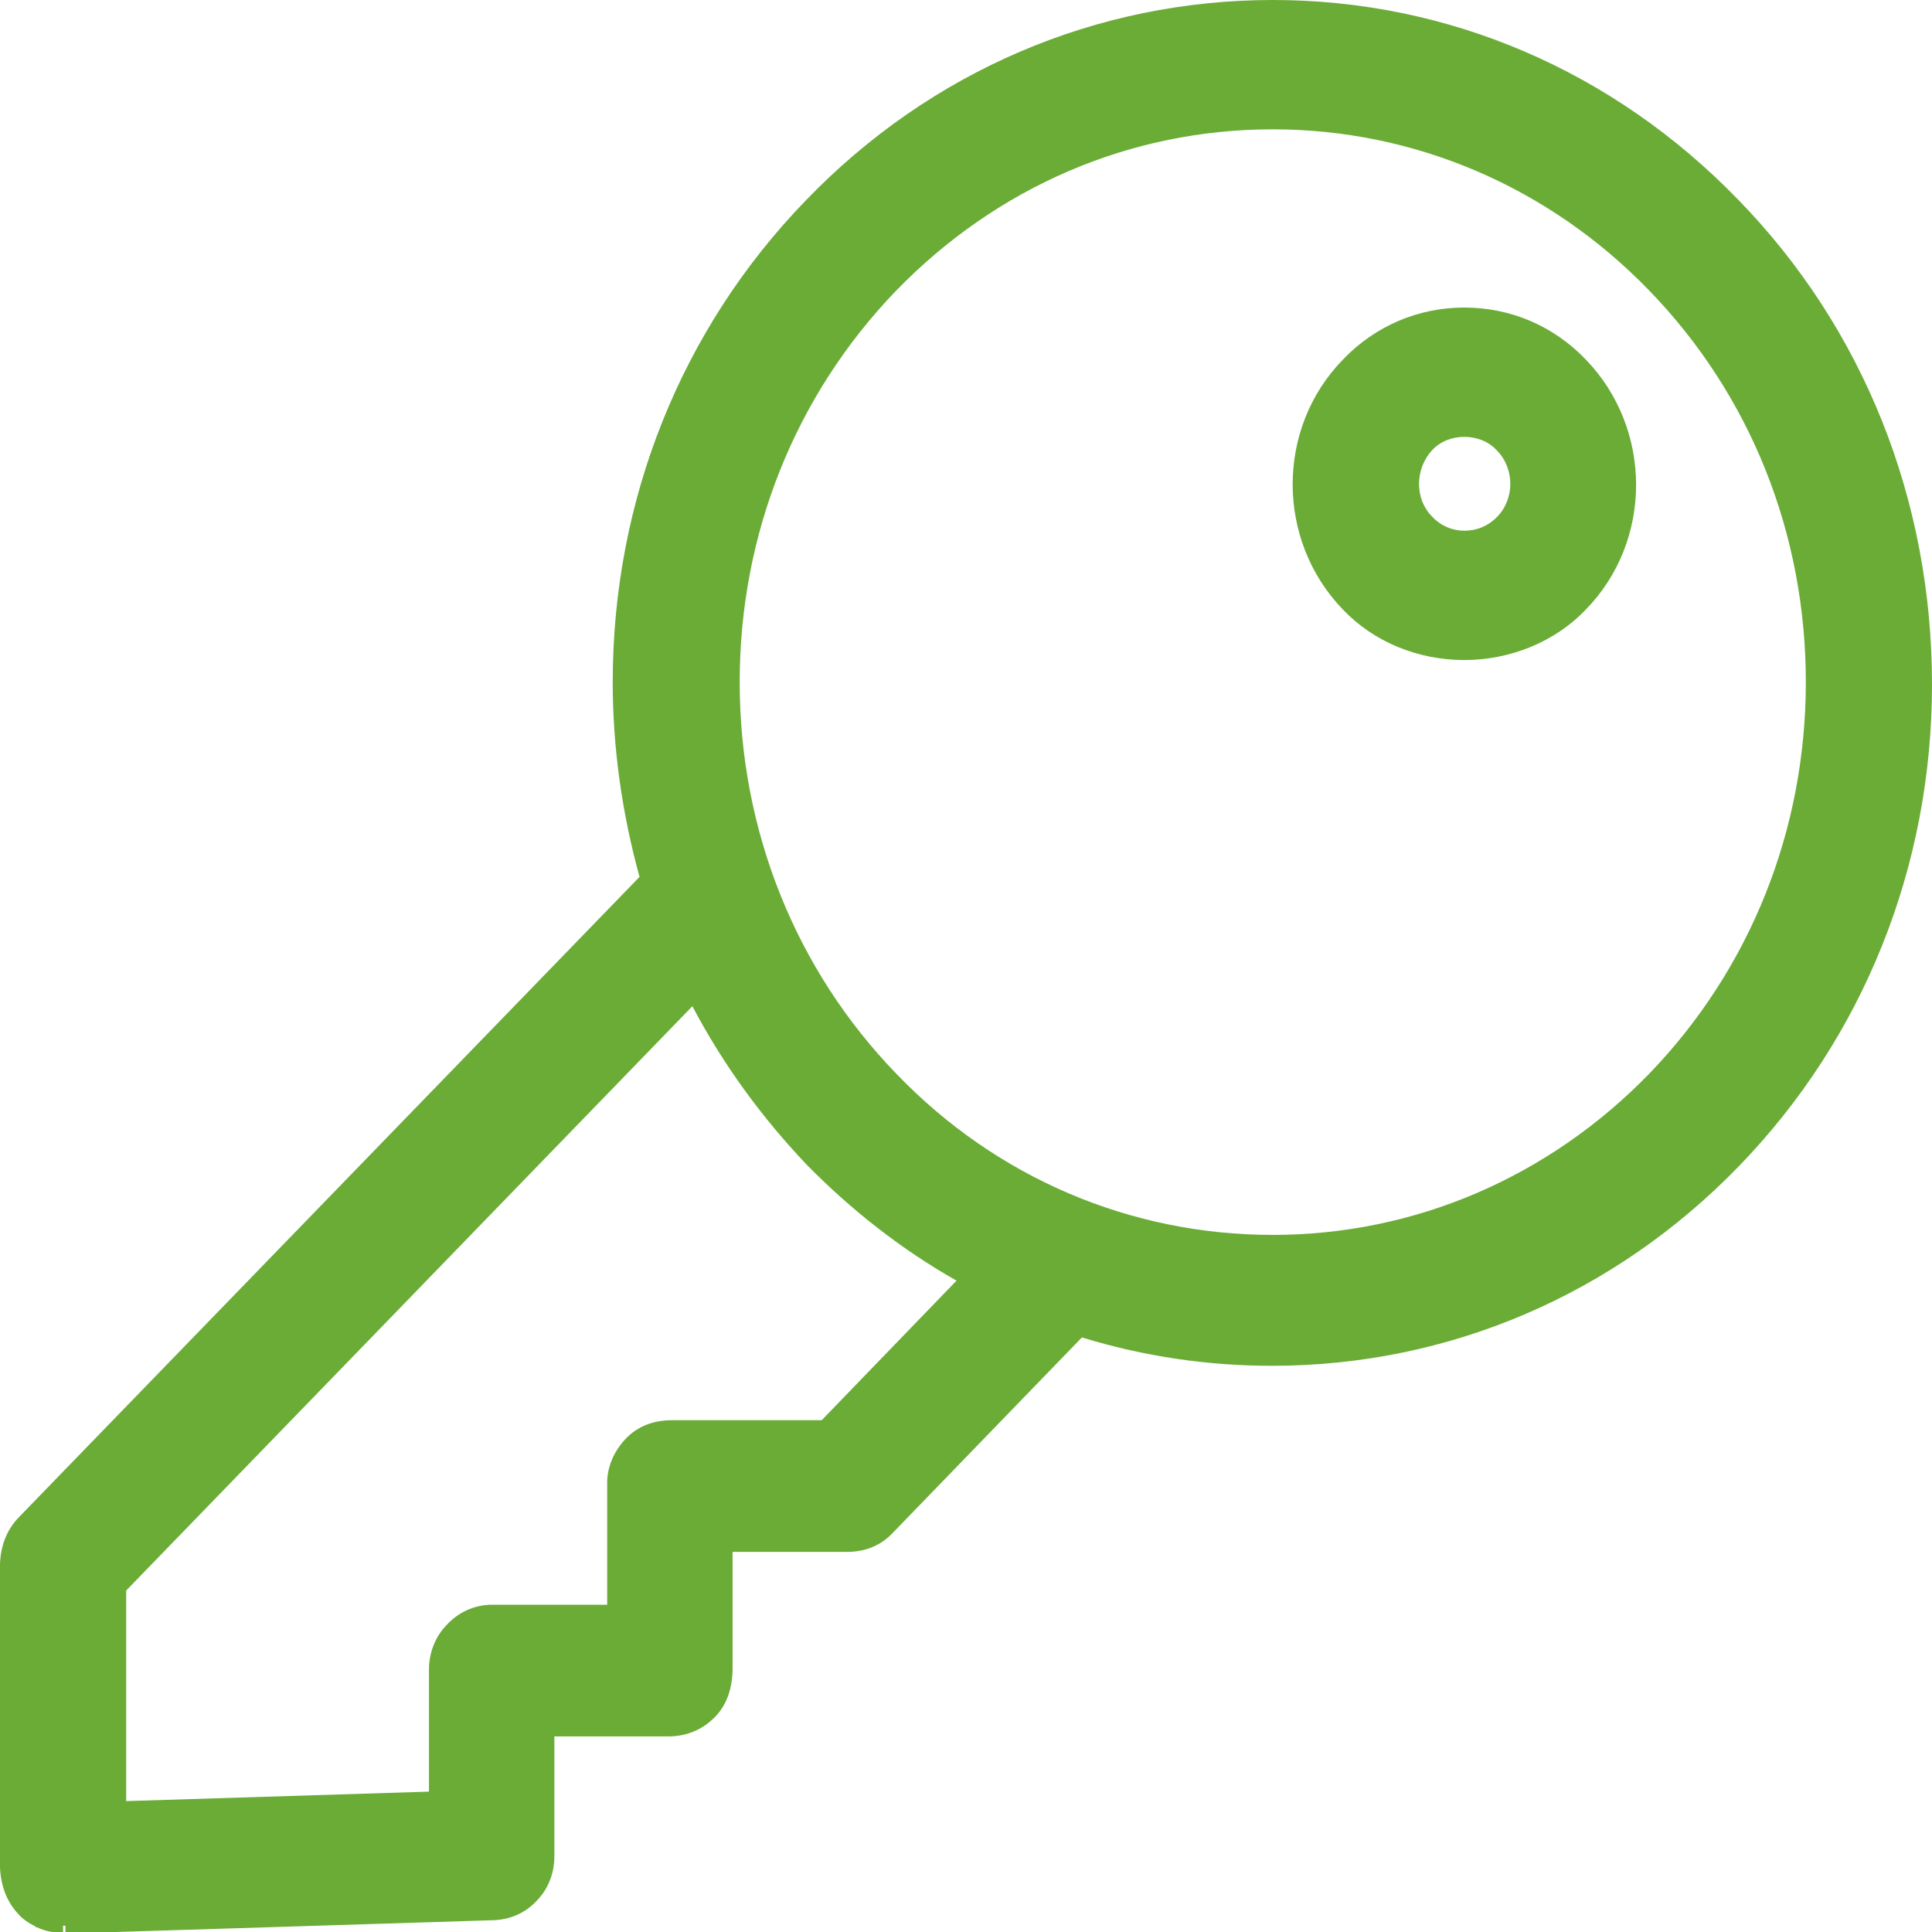 <?xml version="1.0" encoding="utf-8"?>
<!-- Generator: Adobe Illustrator 26.5.0, SVG Export Plug-In . SVG Version: 6.00 Build 0)  -->
<svg version="1.1" id="圖層_1" xmlns="http://www.w3.org/2000/svg" xmlns:xlink="http://www.w3.org/1999/xlink" x="0px" y="0px"
	 viewBox="0 0 24.5 24.5" style="enable-background:new 0 0 24.5 24.5;" xml:space="preserve">
<style type="text/css">
	.st0{fill:#6AAC36;}
</style>
<g>
	<path class="st0" d="M22.04,2.53C20.46,0.9,18.37,0,16.14,0c-2.23,0-4.34,0.9-5.92,2.54c-1.58,1.63-2.45,3.8-2.45,6.11
		c0,0.84,0.12,1.67,0.34,2.47l-7.88,8.13C0.09,19.4,0.01,19.59,0,19.83v3.85c0.01,0.24,0.09,0.44,0.23,0.59
		c0.06,0.07,0.14,0.12,0.22,0.16l0,0.01l0.02,0c0.1,0.05,0.21,0.07,0.33,0.07v-0.09l0.03,0l0,0.1l5.44-0.17
		c0.2-0.01,0.39-0.09,0.53-0.24c0.15-0.15,0.23-0.35,0.23-0.57l0-1.52h1.44c0.23,0,0.43-0.08,0.59-0.24
		c0.14-0.14,0.22-0.33,0.23-0.59v-1.51l1.45,0c0.23,0,0.43-0.08,0.58-0.24l2.4-2.48c0.78,0.24,1.59,0.36,2.41,0.36
		c2.24,0,4.34-0.9,5.92-2.53c1.58-1.63,2.45-3.8,2.45-6.11C24.5,6.34,23.63,4.16,22.04,2.53z M5.67,20.6
		c-0.15,0.15-0.23,0.36-0.23,0.57l0,1.55L1.6,22.84l0-2.67l7.18-7.41c0.39,0.74,0.88,1.41,1.45,2.01c0.57,0.58,1.21,1.08,1.9,1.47
		l-1.71,1.77l-1.9,0c-0.24,0-0.44,0.08-0.59,0.24c-0.15,0.16-0.24,0.37-0.23,0.59v1.51H6.21C6.01,20.36,5.82,20.44,5.67,20.6z
		 M22.9,8.65c0,1.87-0.7,3.63-1.98,4.96c-1.28,1.32-2.98,2.05-4.78,2.05c-1.8,0-3.5-0.72-4.77-2.04c-1.28-1.32-1.99-3.09-1.99-4.97
		c0-1.87,0.7-3.63,1.98-4.96c1.28-1.32,2.97-2.05,4.78-2.05c1.8,0,3.5,0.73,4.77,2.04C22.2,5.01,22.9,6.77,22.9,8.65z"/>
	<path class="st0" d="M18.57,3.9c-0.58,0-1.13,0.23-1.54,0.66c-0.85,0.87-0.85,2.29,0,3.17c0.39,0.41,0.95,0.64,1.54,0.64h0
		c0.58,0,1.15-0.23,1.54-0.64c0.85-0.87,0.85-2.29,0-3.17C19.7,4.13,19.15,3.9,18.57,3.9z M18.16,5.71c0.1-0.11,0.25-0.17,0.41-0.17
		s0.31,0.06,0.41,0.17c0.23,0.23,0.23,0.62,0,0.85c-0.11,0.11-0.25,0.17-0.41,0.17c-0.15,0-0.3-0.06-0.41-0.18
		C17.94,6.33,17.94,5.95,18.16,5.71z"/>
</g>
</svg>
